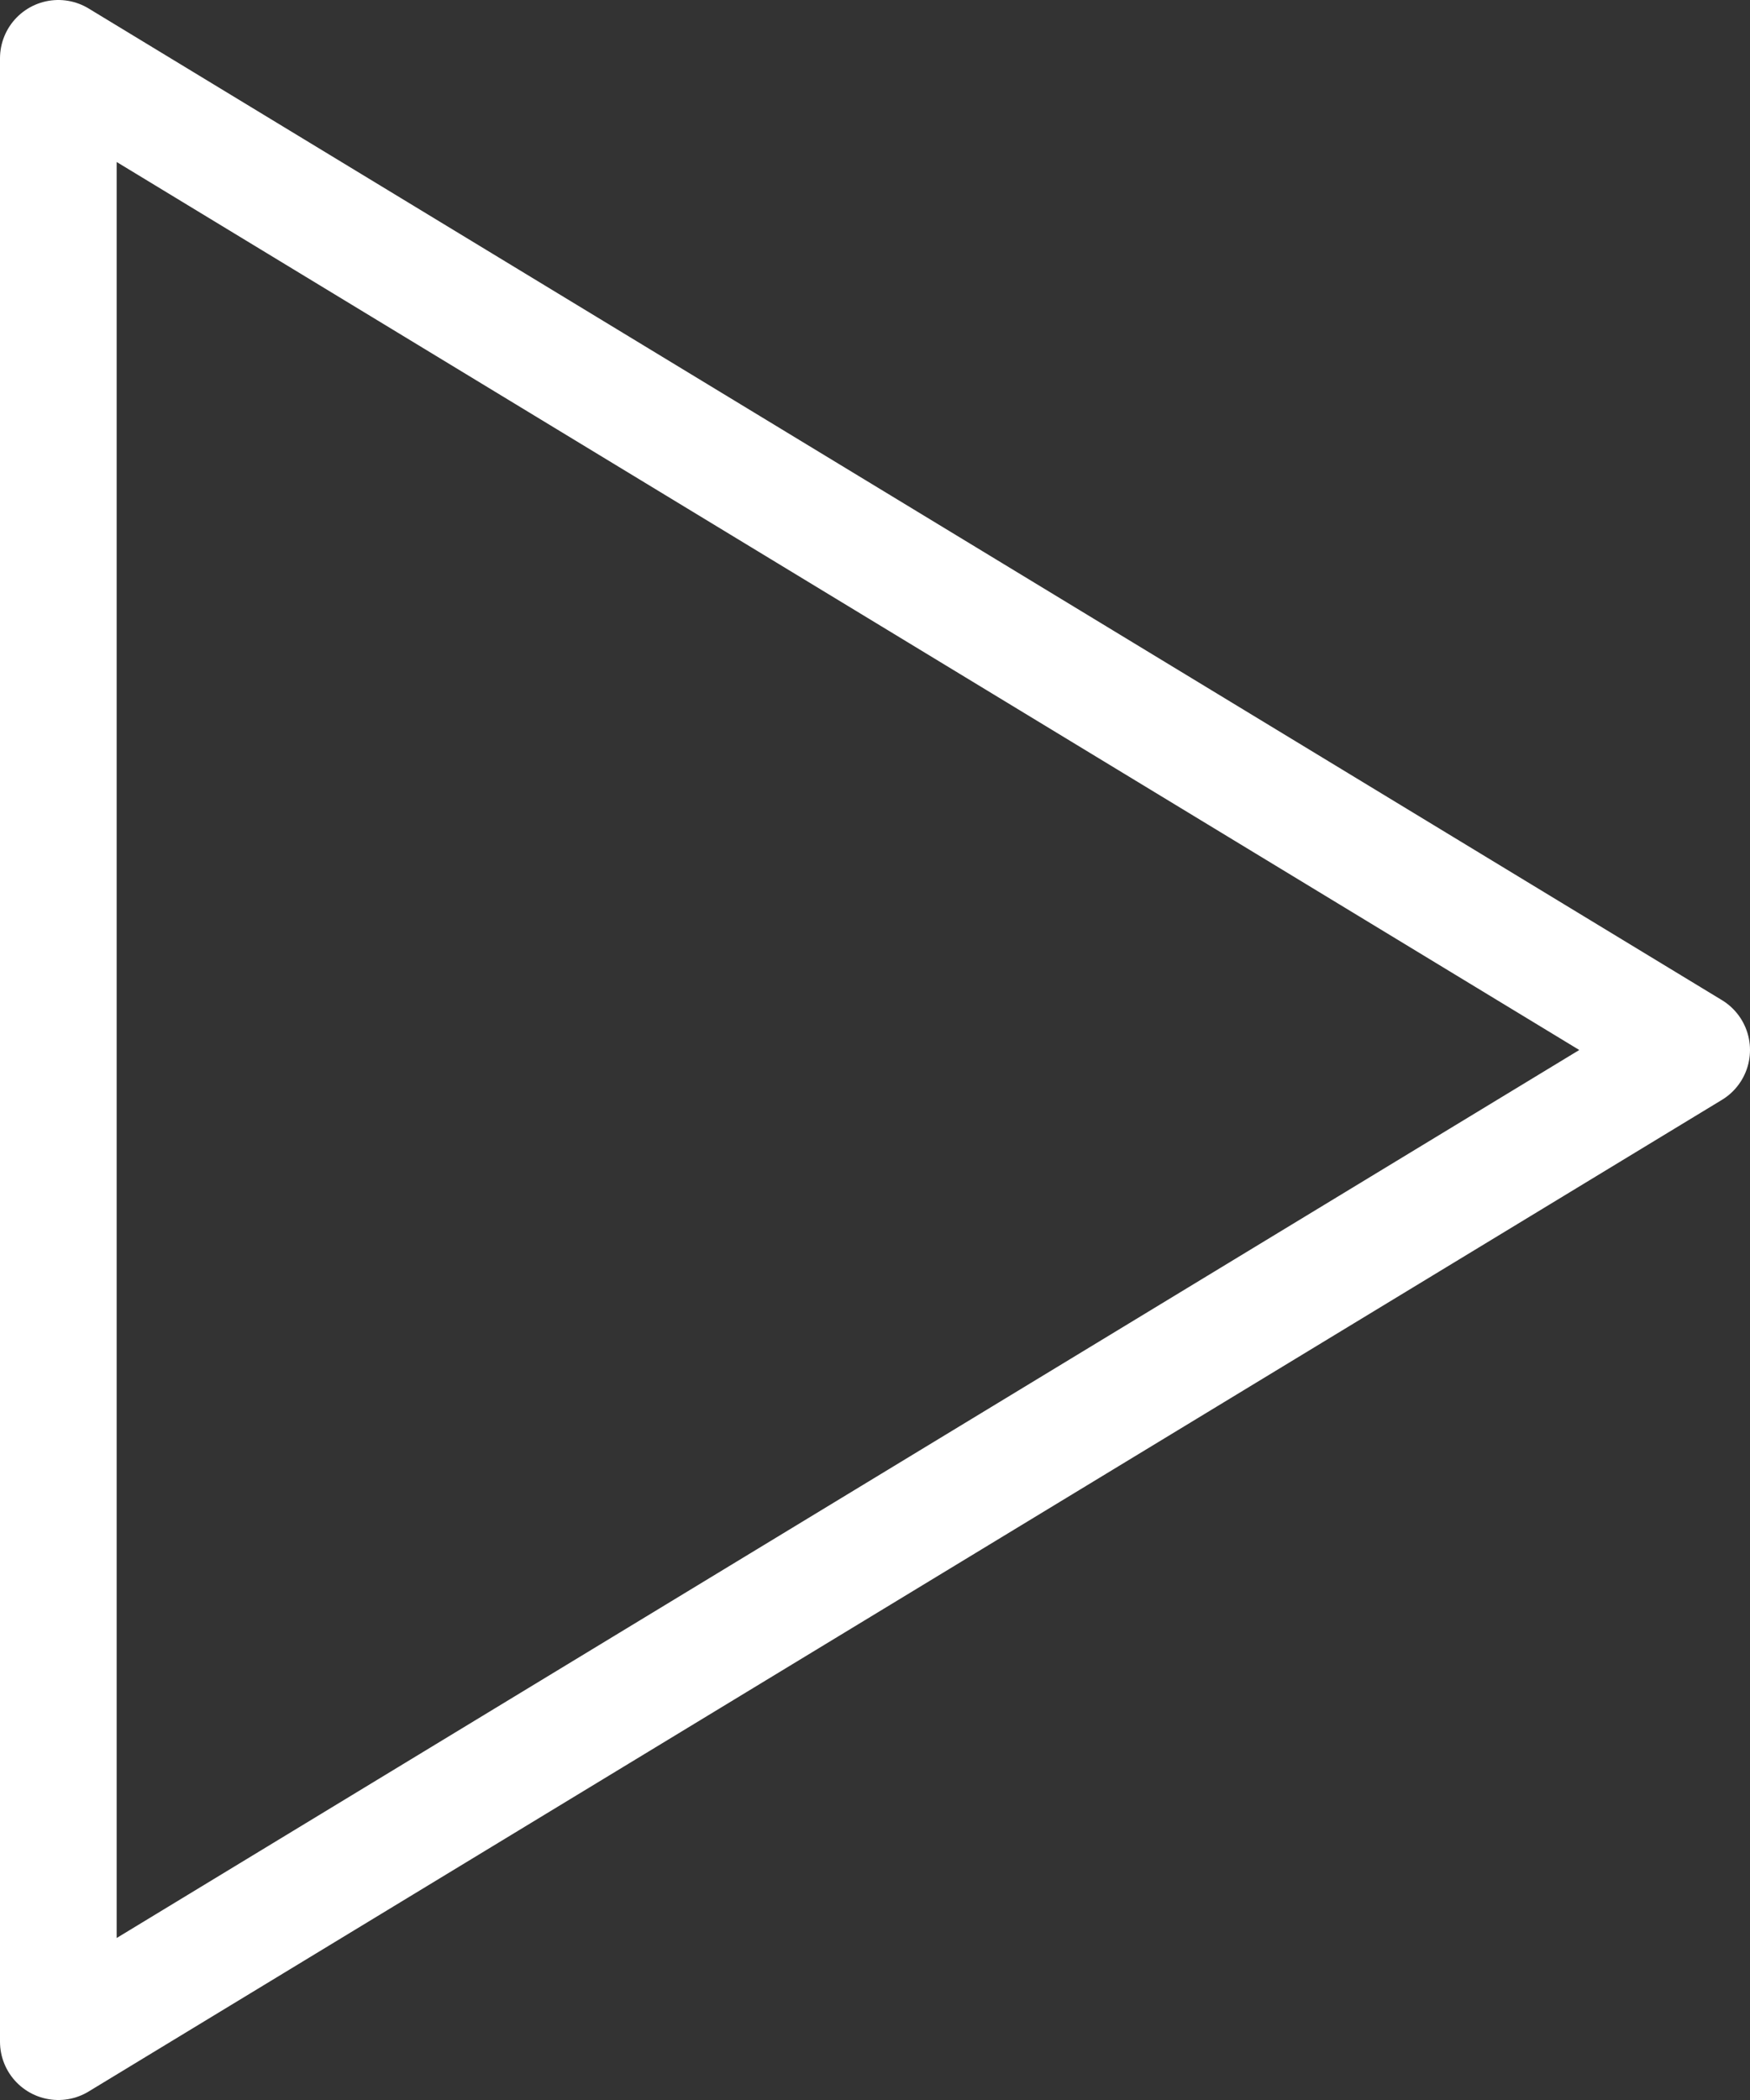 <svg xmlns='http://www.w3.org/2000/svg' viewBox='0 0 30 36'><rect x="0" y="0" width="30" height="36" fill="#333333" stroke="none"/><path fill='none' stroke='#fff' stroke-width='2' stroke-linecap='round' stroke-linejoin='round' vector-effect='non-scaling-stroke' d='M1 1v34l28-17L1 1z'/></svg>